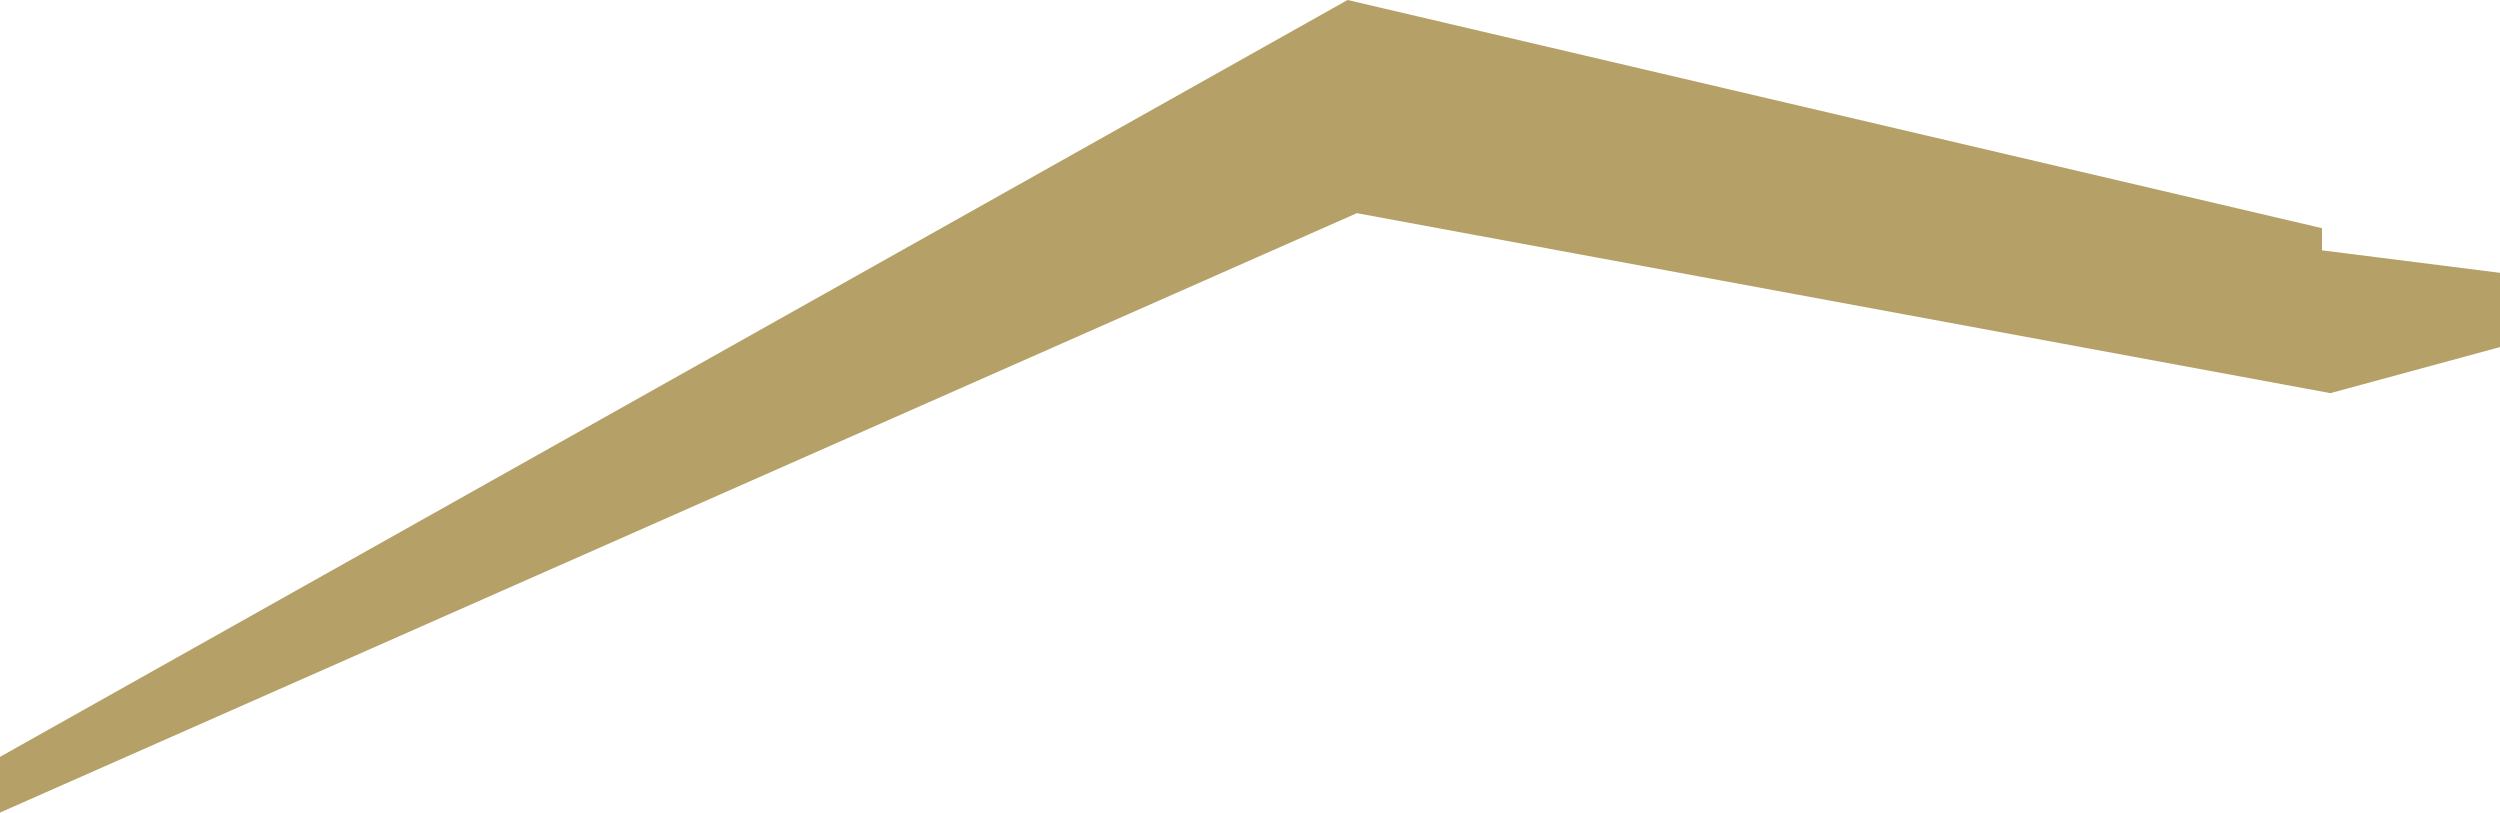 <svg xmlns="http://www.w3.org/2000/svg" viewBox="0 0 305.5 99.3"><defs><style>.cls-1{fill:#b5a167;stroke:#b5a167;stroke-miterlimit:10;}</style></defs><title>piso-Recurso 5</title><g id="Capa_2" data-name="Capa 2"><g id="Capa_5" data-name="Capa 5"><polygon class="cls-1" points="284.75 47.53 165.75 25.53 0.5 98.53 0.5 92.78 164.75 0.53 283.25 28.28 283.25 31.03 305 33.78 305 42.03 284.75 47.53"/></g></g></svg>